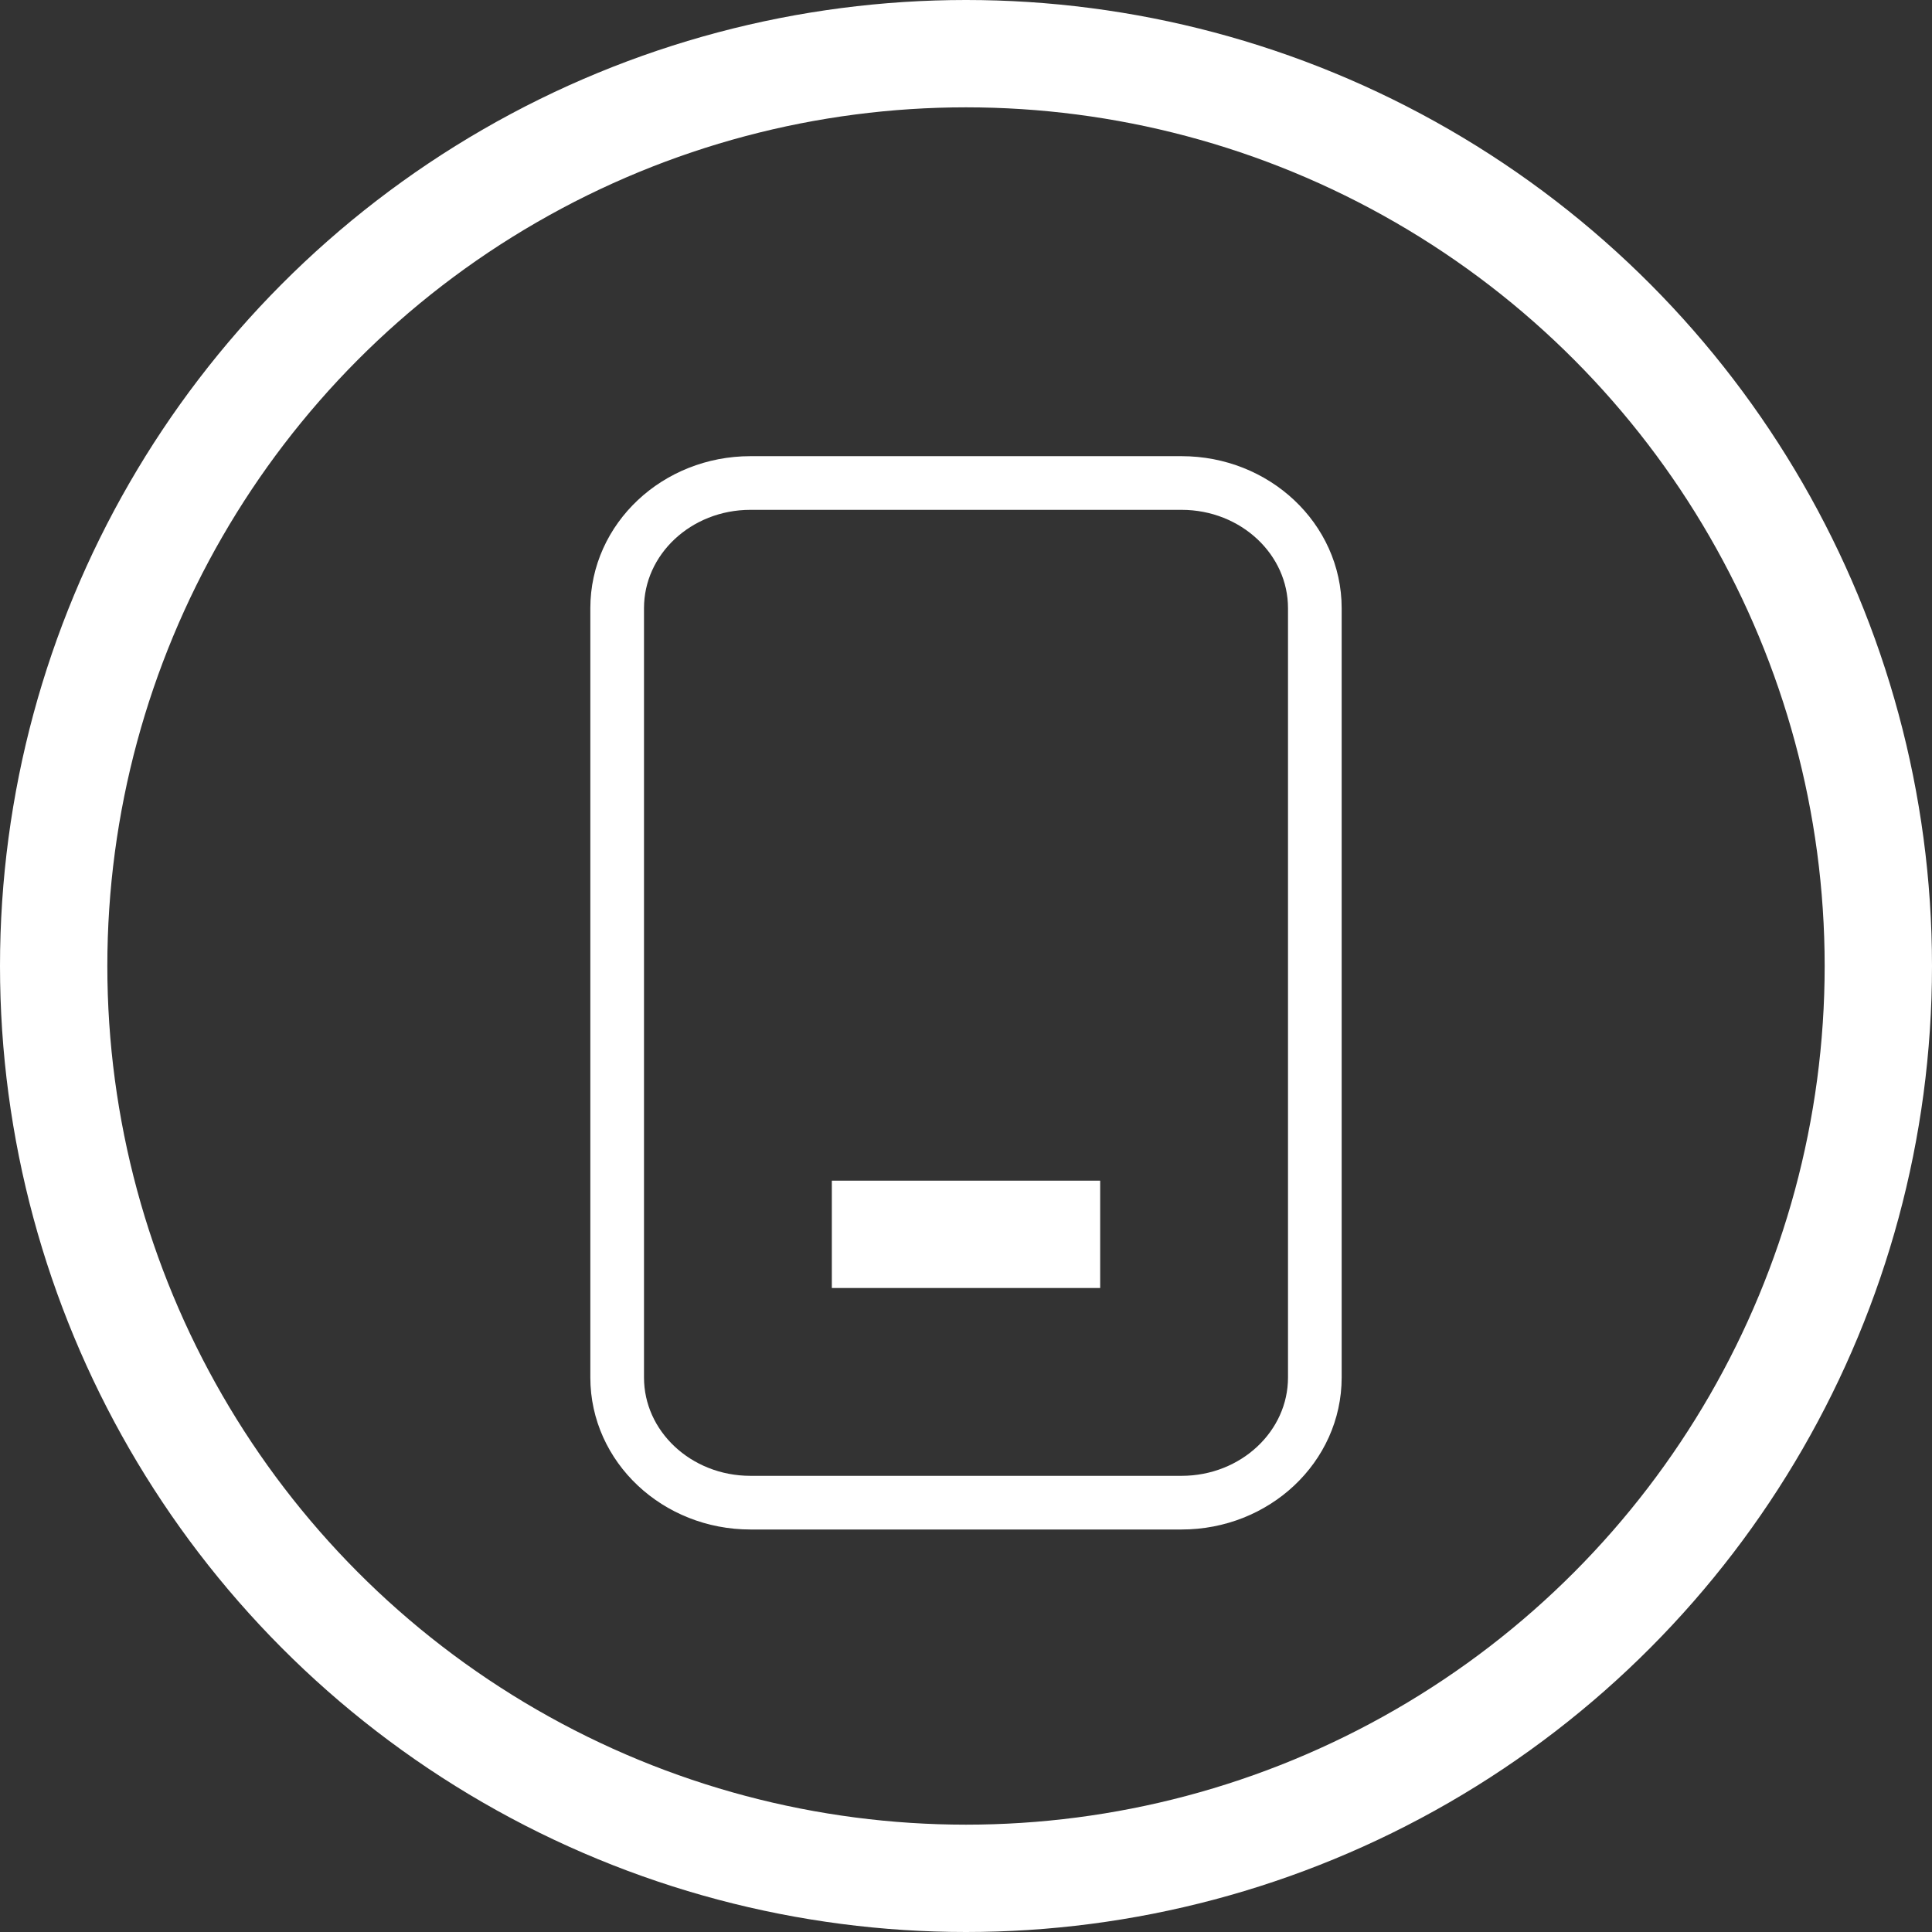 <svg xmlns="http://www.w3.org/2000/svg" width="36" height="36" viewBox="0 0 36 36" fill="none">
<rect x="0" y="0" width="36" height="36" fill="#333333" stroke="none"/>
<g clip-path="url(#clip0_213_3)">
<path d="M24.5 11.333C24.5 10.044 23.388 9 22.016 9H13.984C12.612 9 11.5 10.044 11.5 11.333V25.667C11.5 26.956 12.612 28 13.984 28H22.016C23.388 28 24.5 26.956 24.5 25.667V11.333Z" stroke="white"/>
<circle cx="18" cy="18" r="17" stroke="white" stroke-width="2"/>
<rect x="15.5" y="22" width="5" height="2" fill="white"/>
</g>
<defs>
<clipPath id="clip0_213_3">
<rect width="36" height="36" fill="white"/>
</clipPath>
</defs>
</svg>